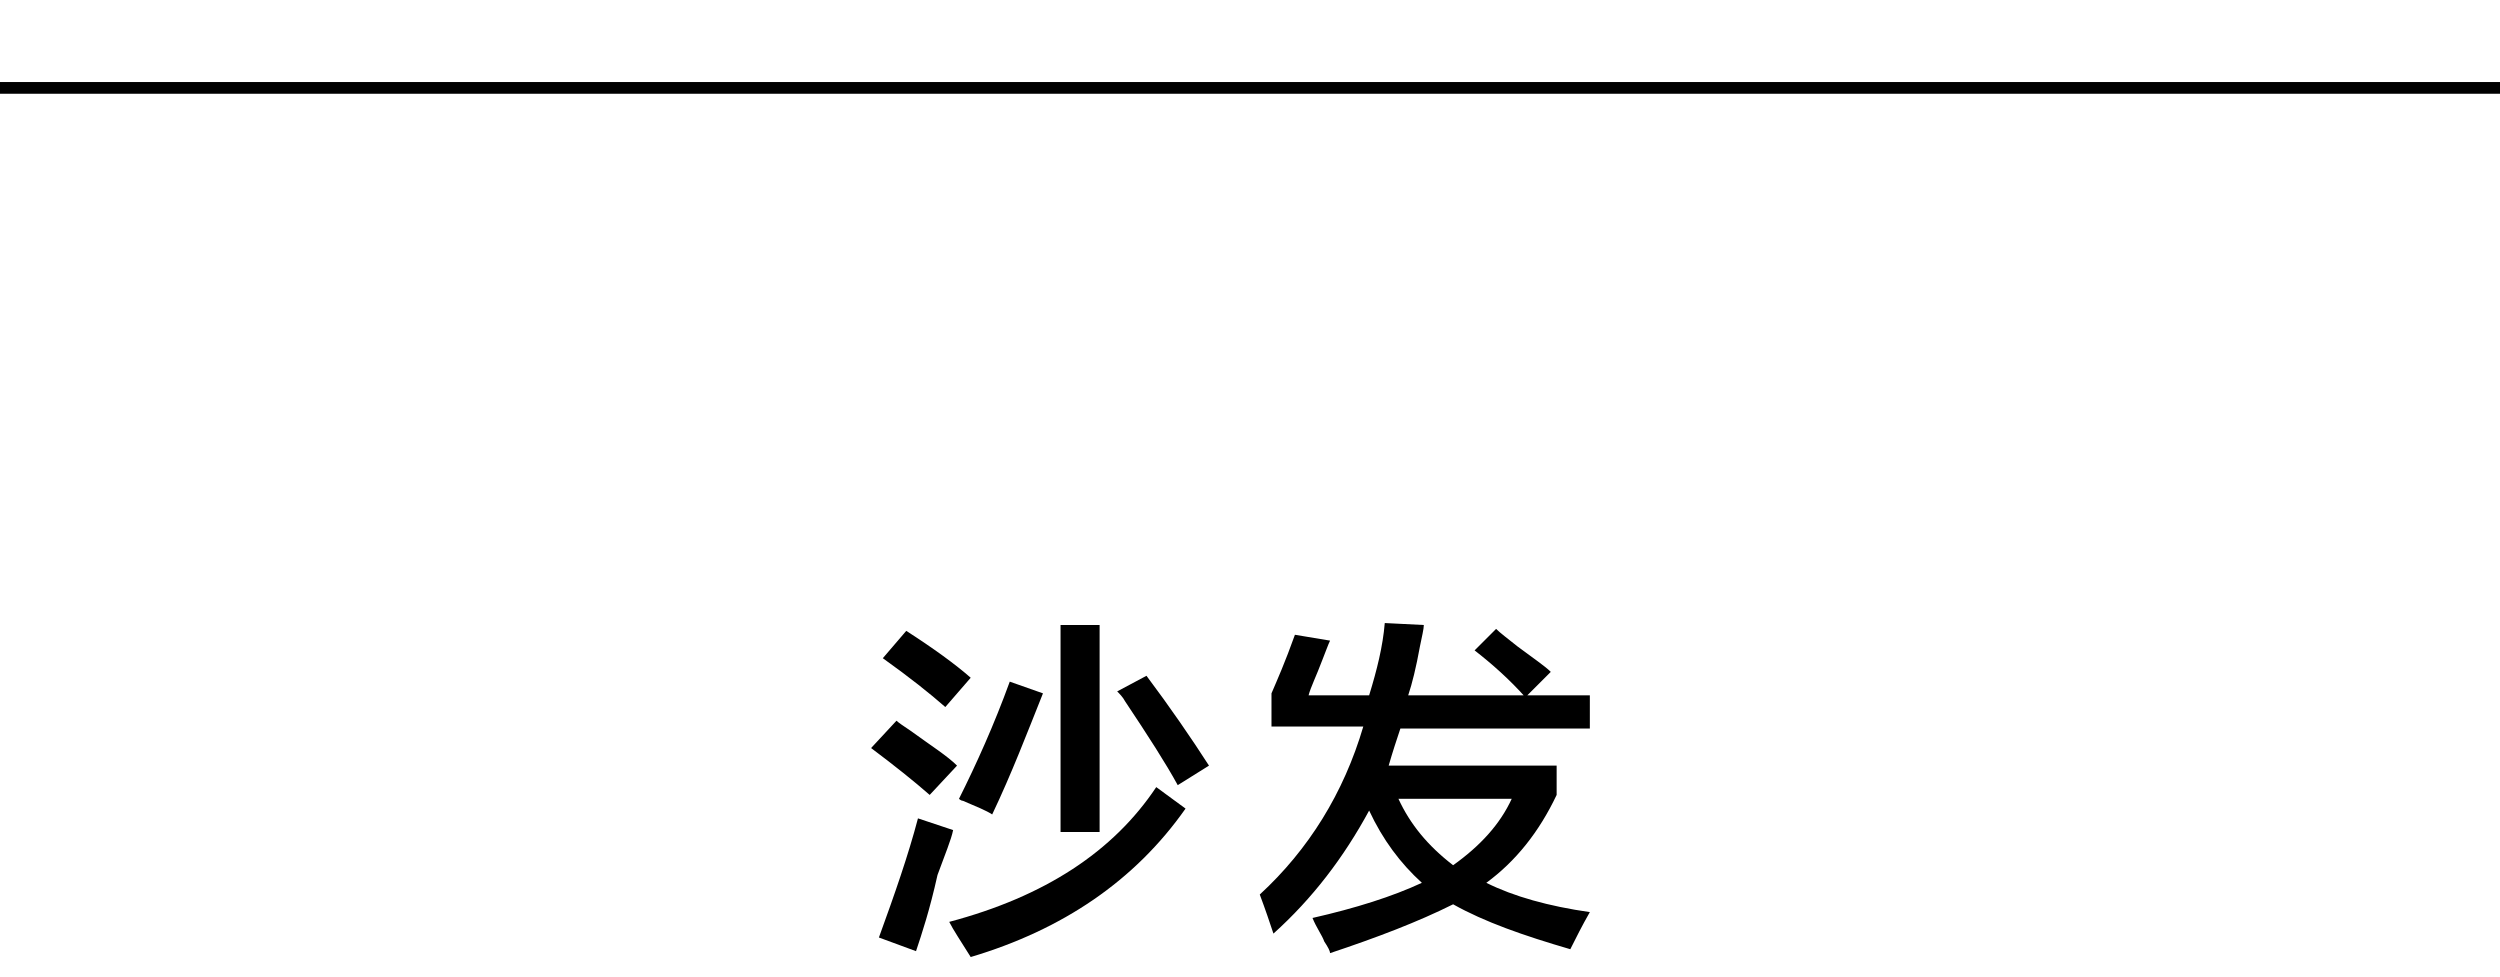 <?xml version="1.0" encoding="utf-8"?>
<!-- Generator: Adobe Illustrator 19.0.0, SVG Export Plug-In . SVG Version: 6.00 Build 0)  -->
<svg version="1.1" id="图层_1" xmlns="http://www.w3.org/2000/svg" xmlns:xlink="http://www.w3.org/1999/xlink" x="0px" y="0px"
	 width="128px" height="50px" viewBox="14 26 128 50" style="enable-background:new 14 26 128 50;" xml:space="preserve">
<rect id="XMLID_401_" x="13" y="30.2" width="130" height="0.6"/>
<g id="XMLID_14_">
	<path id="XMLID_15_" d="M61.6,66.7c-0.8-0.7-1.8-1.5-3-2.4l1.3-1.4c0.1,0.1,0.4,0.3,0.7,0.5c1.1,0.8,1.9,1.3,2.4,1.8L61.6,66.7z
		 M60.9,74.7L59,74c0.8-2.2,1.5-4.2,2-6.1c0.6,0.2,1.2,0.4,1.8,0.6c-0.1,0.5-0.4,1.2-0.8,2.3C61.6,72.6,61.2,73.8,60.9,74.7z
		 M62.4,62.2c-0.8-0.7-1.8-1.5-3.2-2.5l1.2-1.4c1.4,0.9,2.5,1.7,3.3,2.4L62.4,62.2z M63.7,75c-0.5-0.8-0.9-1.4-1.1-1.8
		c4.9-1.3,8.4-3.6,10.6-6.9l1.5,1.1C72.1,71.1,68.4,73.6,63.7,75z M64.8,67.7c-0.3-0.2-0.8-0.4-1.5-0.7c-0.1,0-0.2-0.1-0.2-0.1
		c0.9-1.8,1.8-3.8,2.6-6l1.7,0.6C66.6,63.5,65.8,65.6,64.8,67.7z M68.3,68.6V58h2v10.6H68.3z M74.3,66.2c-0.6-1.1-1.5-2.5-2.7-4.3
		c-0.1-0.2-0.3-0.4-0.4-0.5l1.5-0.8c1.2,1.6,2.3,3.2,3.2,4.6L74.3,66.2z"/>
	<path id="XMLID_23_" d="M79.1,63.3v-1.8c0.3-0.7,0.7-1.6,1.2-3l1.8,0.3c-0.1,0.2-0.2,0.5-0.4,1c-0.3,0.8-0.6,1.4-0.7,1.8h3.1
		c0.4-1.3,0.7-2.5,0.8-3.7l2,0.1c0,0.2-0.1,0.6-0.2,1.1c-0.2,1.1-0.4,1.9-0.6,2.5h9.3v1.7h-9.7c-0.2,0.6-0.4,1.2-0.6,1.9h8.6v1.5
		c-0.9,1.9-2.1,3.4-3.6,4.5c1.4,0.7,3.2,1.2,5.3,1.5c-0.4,0.7-0.7,1.3-1,1.9c-2.4-0.7-4.4-1.4-6-2.3c-1.8,0.9-3.9,1.7-6.3,2.5
		c0-0.1-0.1-0.3-0.3-0.6c-0.1-0.3-0.4-0.7-0.6-1.2c2.2-0.5,4.1-1.1,5.6-1.8c-1.1-1-2-2.2-2.7-3.7c-1.3,2.4-2.9,4.5-4.9,6.3
		c-0.2-0.6-0.4-1.2-0.7-2c2.5-2.3,4.3-5.2,5.3-8.6h-4.7V63.3z M91.4,66.9h-5.8c0.6,1.3,1.5,2.4,2.8,3.4
		C89.8,69.3,90.8,68.2,91.4,66.9z M92.1,61.7c-0.8-0.9-1.7-1.7-2.6-2.4l1.1-1.1c0.2,0.2,0.6,0.5,1.1,0.9c0.8,0.6,1.4,1,1.7,1.3
		L92.1,61.7z"/>
</g>
</svg>
